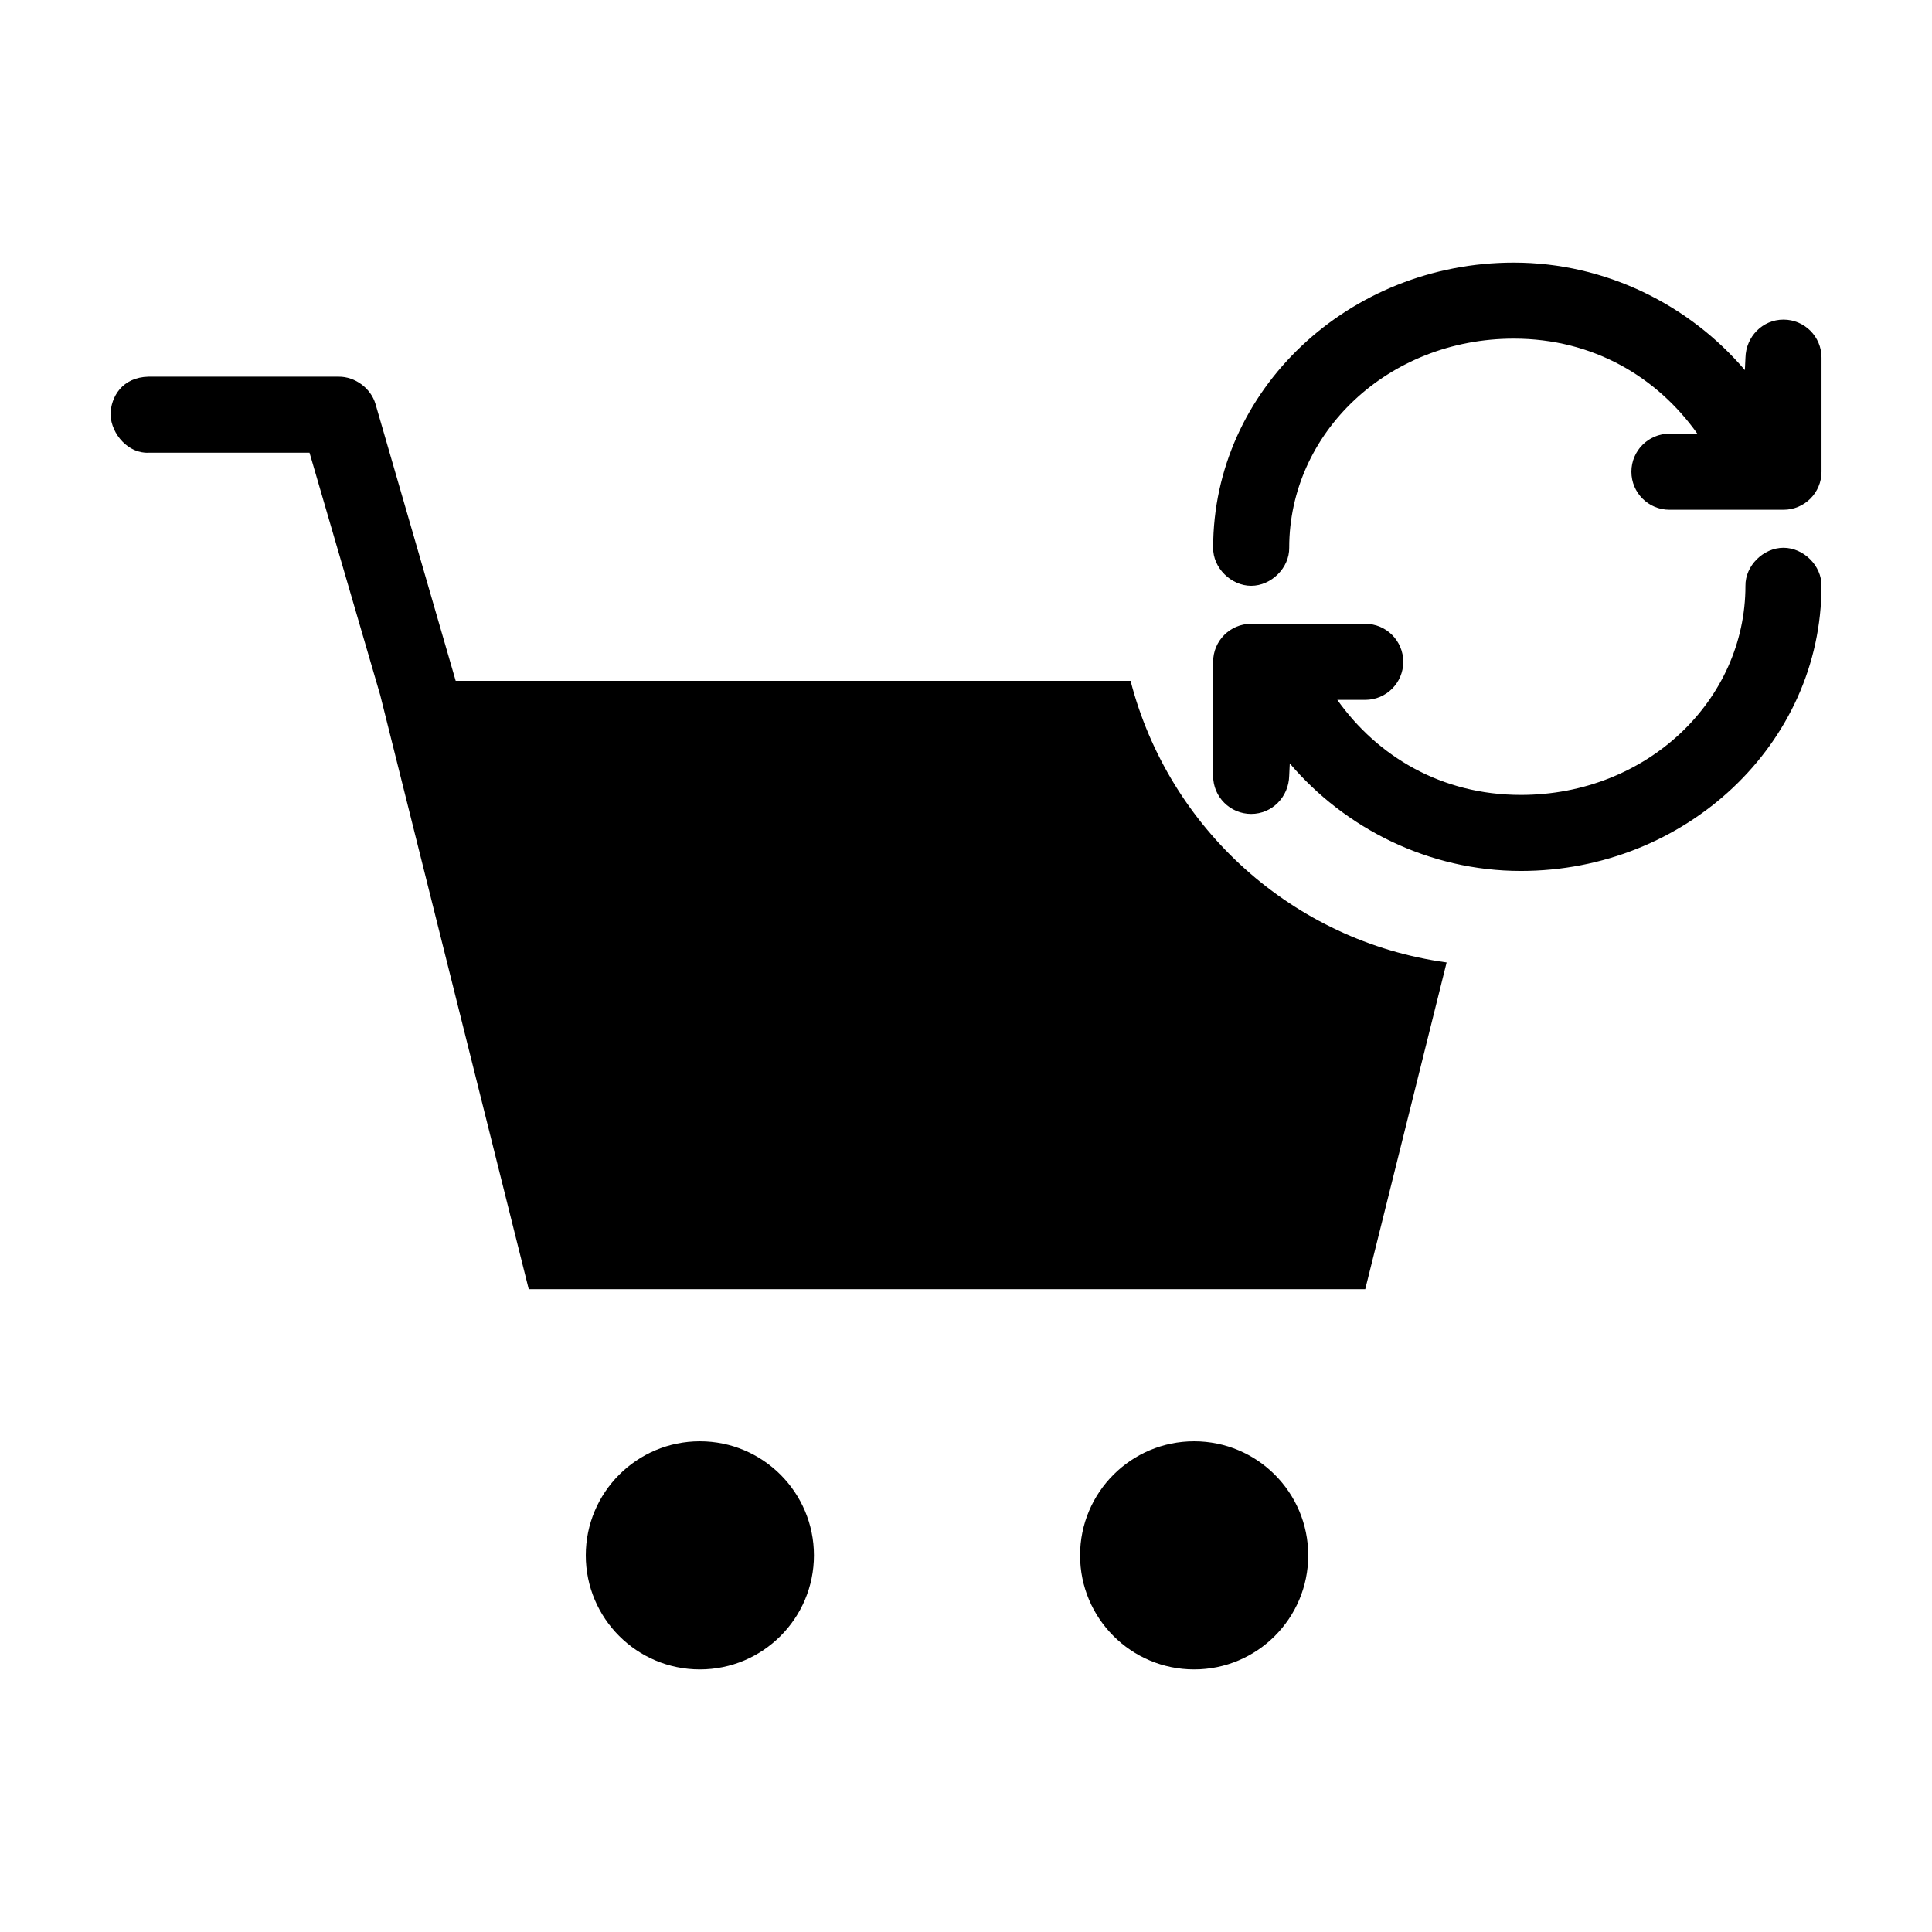<?xml version="1.0" encoding="UTF-8"?>
<!-- Uploaded to: ICON Repo, www.svgrepo.com, Generator: ICON Repo Mixer Tools -->
<svg fill="#000000" width="800px" height="800px" version="1.1" viewBox="144 144 512 512" xmlns="http://www.w3.org/2000/svg">
 <path d="m545.16 213.59c-43.594 0-79.664 33.609-79.664 75.57-0.074 5.324 4.75 10.078 10.078 10.078 5.324 0 10.152-4.754 10.078-10.078 0-30.379 26.16-55.418 59.512-55.418 21.086 0 38.027 10.234 48.648 25.191h-7.398c-5.566 0-10.078 4.512-10.078 10.078 0 5.566 4.512 10.078 10.078 10.078h30.23c5.566 0 10.078-4.512 10.078-10.078v-30.23c0-5.566-4.512-10.078-10.078-10.078-5.566 0-9.941 4.512-10.078 10.078l-0.156 3.305c-14.629-17.203-36.84-28.496-61.246-28.496zm-361.8 30.23c-7.019 0.172-9.996 5.371-10.078 10.078 0.246 5.277 4.801 10.324 10.078 10.078h42.668l18.734 64.234 39.359 157.44h221.68l21.57-86.594c-40.723-5.57-73.668-35.527-83.758-74.625h-178.85l-21.254-73.367c-1.223-4.172-5.414-7.281-9.762-7.242h-50.383zm433.28 45.344c-5.324 0-10.152 4.754-10.078 10.078 0 30.379-26.16 55.418-59.512 55.418-21.086 0-38.027-10.234-48.648-25.191h7.398c5.566 0 10.078-4.512 10.078-10.078s-4.512-10.078-10.078-10.078h-30.23c-5.566 0-10.078 4.512-10.078 10.078v30.23c0 5.566 4.512 10.078 10.078 10.078 5.566 0 9.941-4.512 10.078-10.078l0.156-3.305c14.629 17.203 36.84 28.496 61.246 28.496 43.594 0 79.664-33.609 79.664-75.57 0.074-5.324-4.754-10.078-10.078-10.078zm-287.17 236.79c-16.695 0-30.23 13.535-30.23 30.23 0 16.695 13.535 30.23 30.23 30.23s30.23-13.535 30.23-30.23c0-16.695-13.535-30.23-30.23-30.23zm130.99 0c-16.695 0-30.23 13.535-30.23 30.23 0 16.695 13.535 30.23 30.23 30.23 16.695 0 30.23-13.535 30.23-30.23 0-16.695-13.535-30.23-30.23-30.23z"/>
</svg>